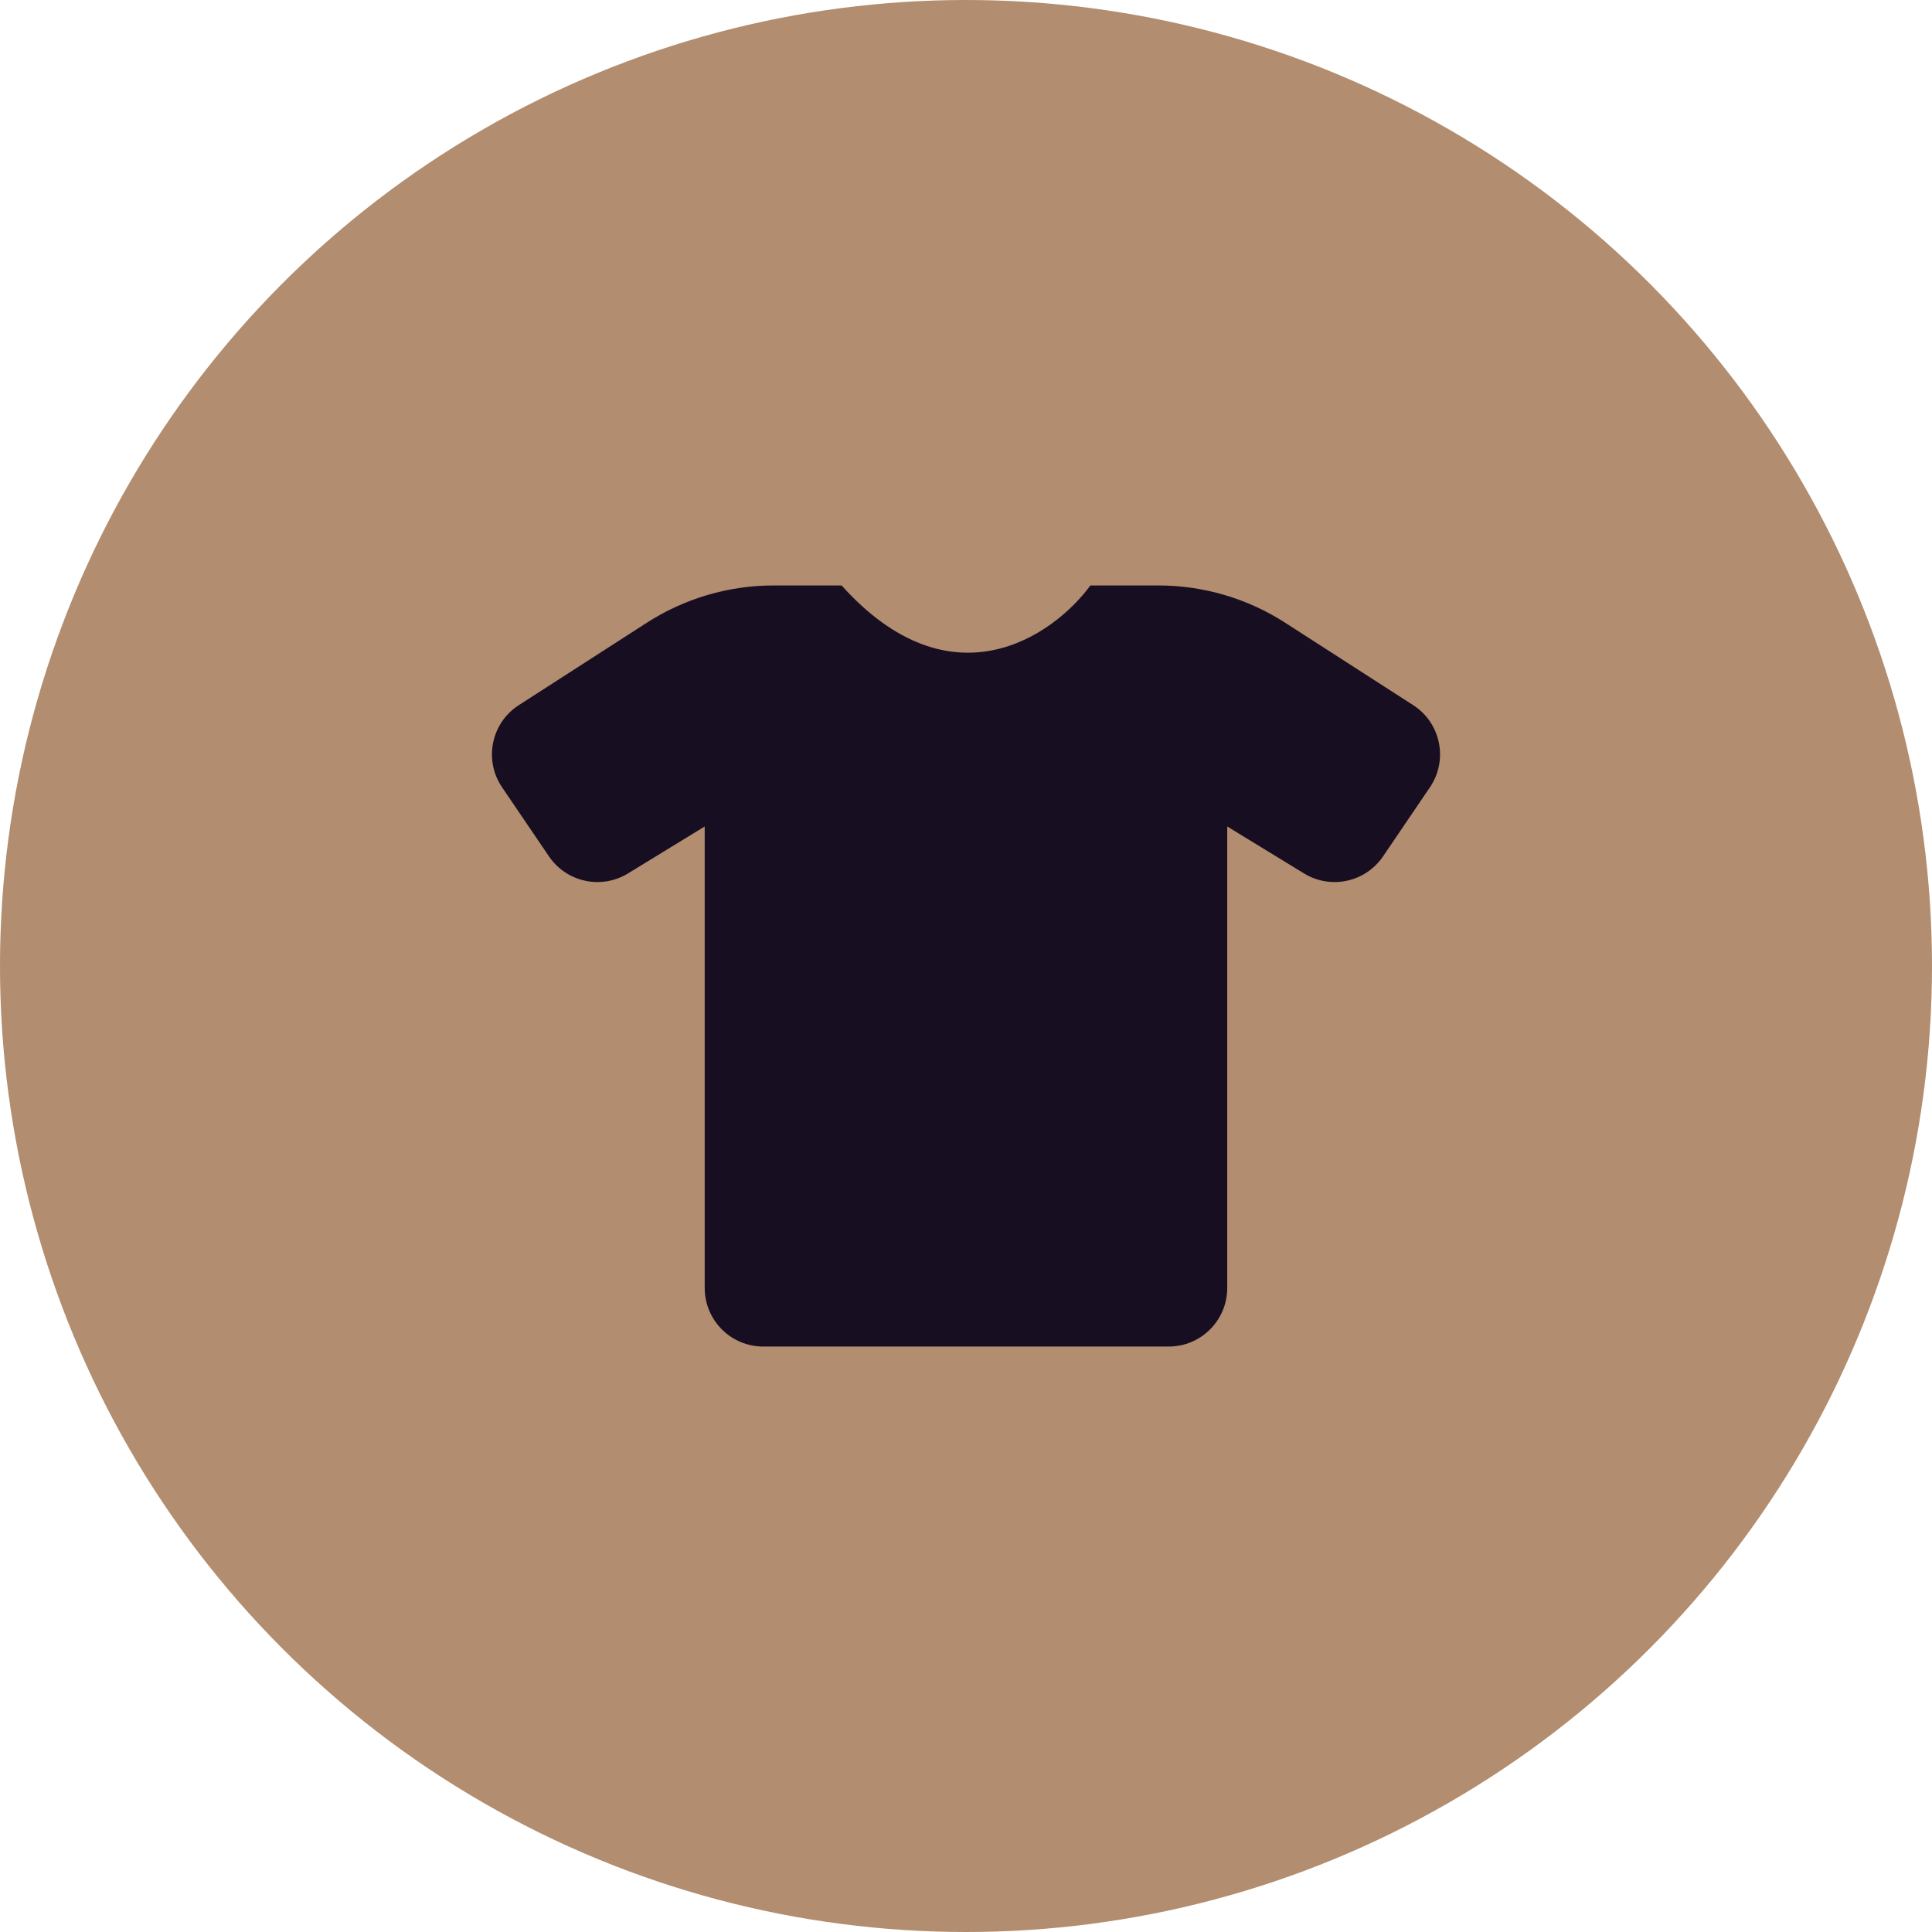 <svg width="33" height="33" viewBox="0 0 33 33" fill="none" xmlns="http://www.w3.org/2000/svg">
<circle cx="16.5" cy="16.5" r="16.5" fill="#B28D6F"/>
<path d="M13.214 10H14.375C16.245 12.08 17.988 10.867 18.625 10H19.786C20.554 10 21.306 10.221 21.952 10.637L24.139 12.045C24.611 12.349 24.74 12.983 24.424 13.448L23.623 14.628C23.323 15.069 22.729 15.198 22.274 14.919L20.962 14.117V22C20.962 22.552 20.515 23 19.962 23H13.037C12.485 23 12.037 22.552 12.037 22V14.117L10.726 14.919C10.271 15.198 9.677 15.069 9.377 14.628L8.576 13.448C8.26 12.983 8.389 12.349 8.861 12.045L11.048 10.637C11.694 10.221 12.446 10 13.214 10Z" fill="#170E22"/>
</svg>
